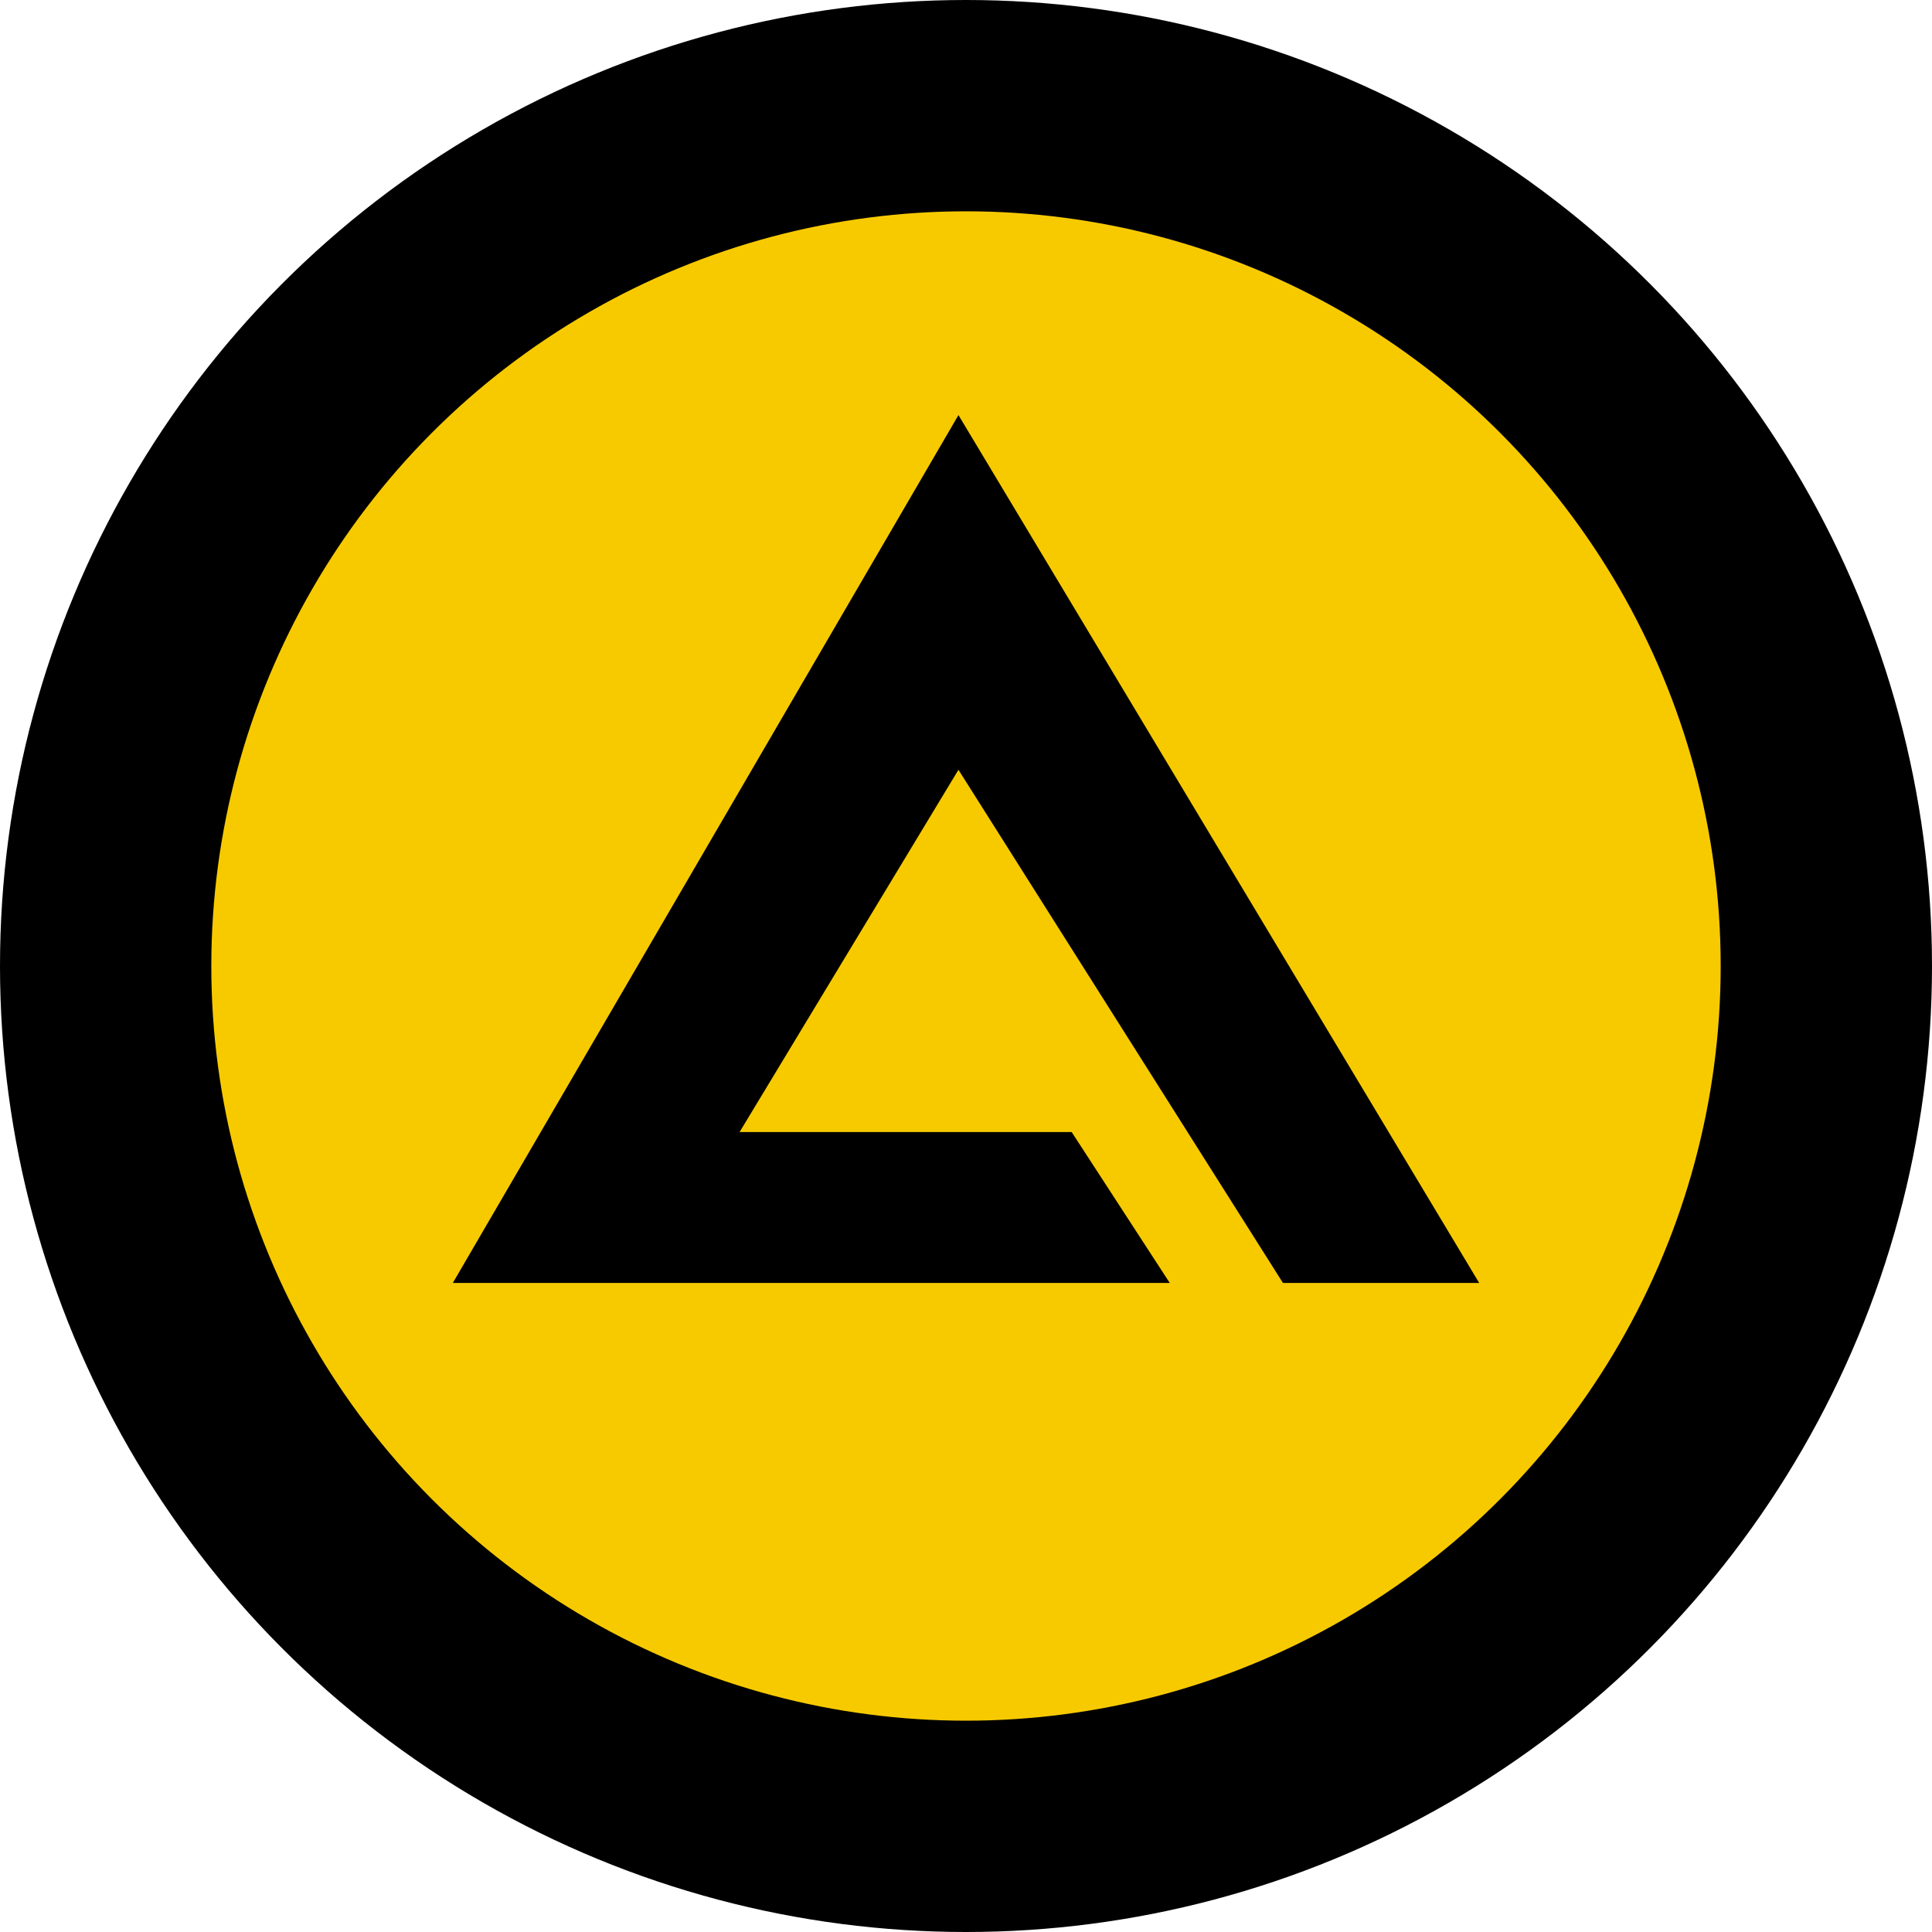<?xml version="1.0" encoding="utf-8"?>
<!-- Generator: Adobe Illustrator 26.5.0, SVG Export Plug-In . SVG Version: 6.00 Build 0)  -->
<svg version="1.1" id="Layer_1" xmlns="http://www.w3.org/2000/svg" xmlns:xlink="http://www.w3.org/1999/xlink" x="0px" y="0px"
	 viewBox="0 0 256 256" style="enable-background:new 0 0 256 256;" xml:space="preserve">
<style type="text/css">
	.st0{fill:url(#SVGID_1_);}
</style>
<g id="Logo">
	<circle cx="128" cy="128" r="128"/>
	
		<linearGradient id="SVGID_1_" gradientUnits="userSpaceOnUse" x1="77.61" y1="523.165" x2="78.61" y2="523.165" gradientTransform="matrix(200 0 0 -200 -15494 104761)">
		<stop  offset="0" style="stop-color:#F7CA00"/>
		<stop  offset="1" style="stop-color:#F7CA00"/>
	</linearGradient>
	<circle class="st0" cx="128" cy="128" r="100"/>
	<path d="M60,170h95l-13-20H98l29-48l43,68h26L127,55L60,170z"/>
</g>
</svg>
